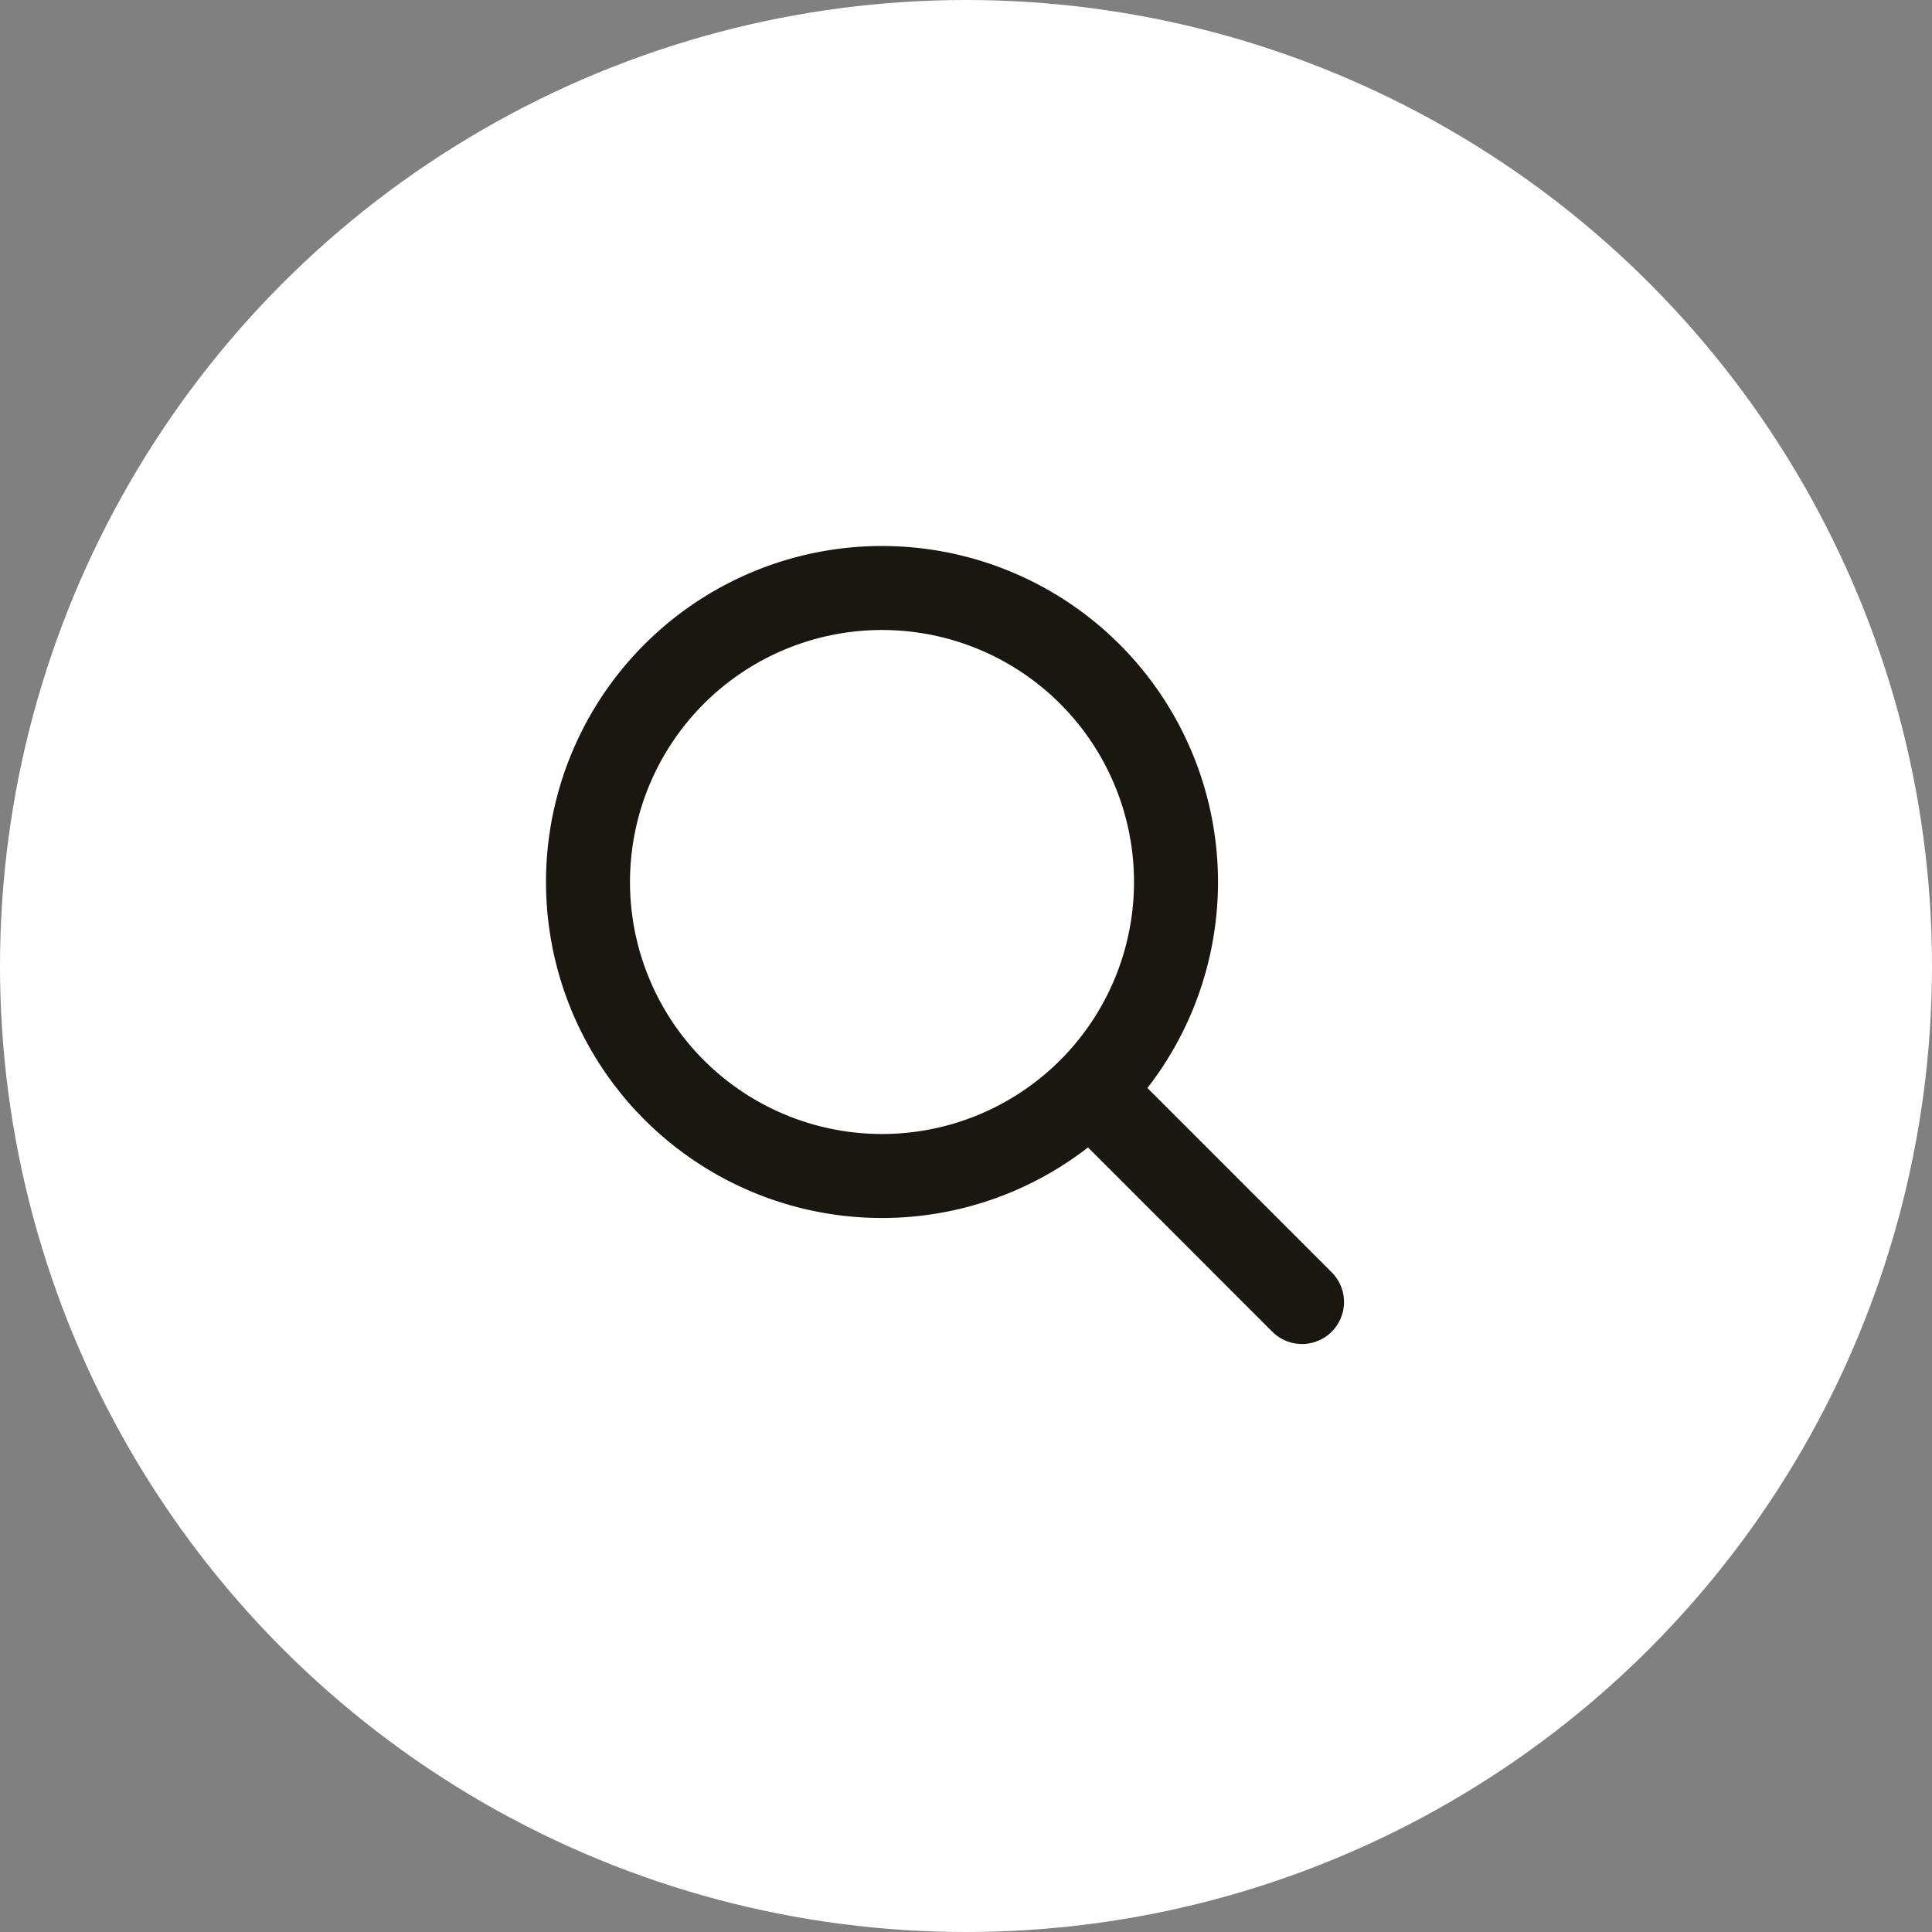 <svg width="46" height="46" viewBox="0 0 46 46" xmlns="http://www.w3.org/2000/svg">
	<rect x="0" y="0" width="46" height="46" fill="#808080" stroke="none"/>
	<circle cx="23" cy="23" r="23" fill="#fff"/>
	<path d="M21 28a7 7 0 1 0 0-14 7 7 0 0 0 0 14Zm5-2 5 5" stroke="#191710" stroke-width="2" stroke-linecap="round" stroke-linejoin="round" fill="none"/>
</svg>

